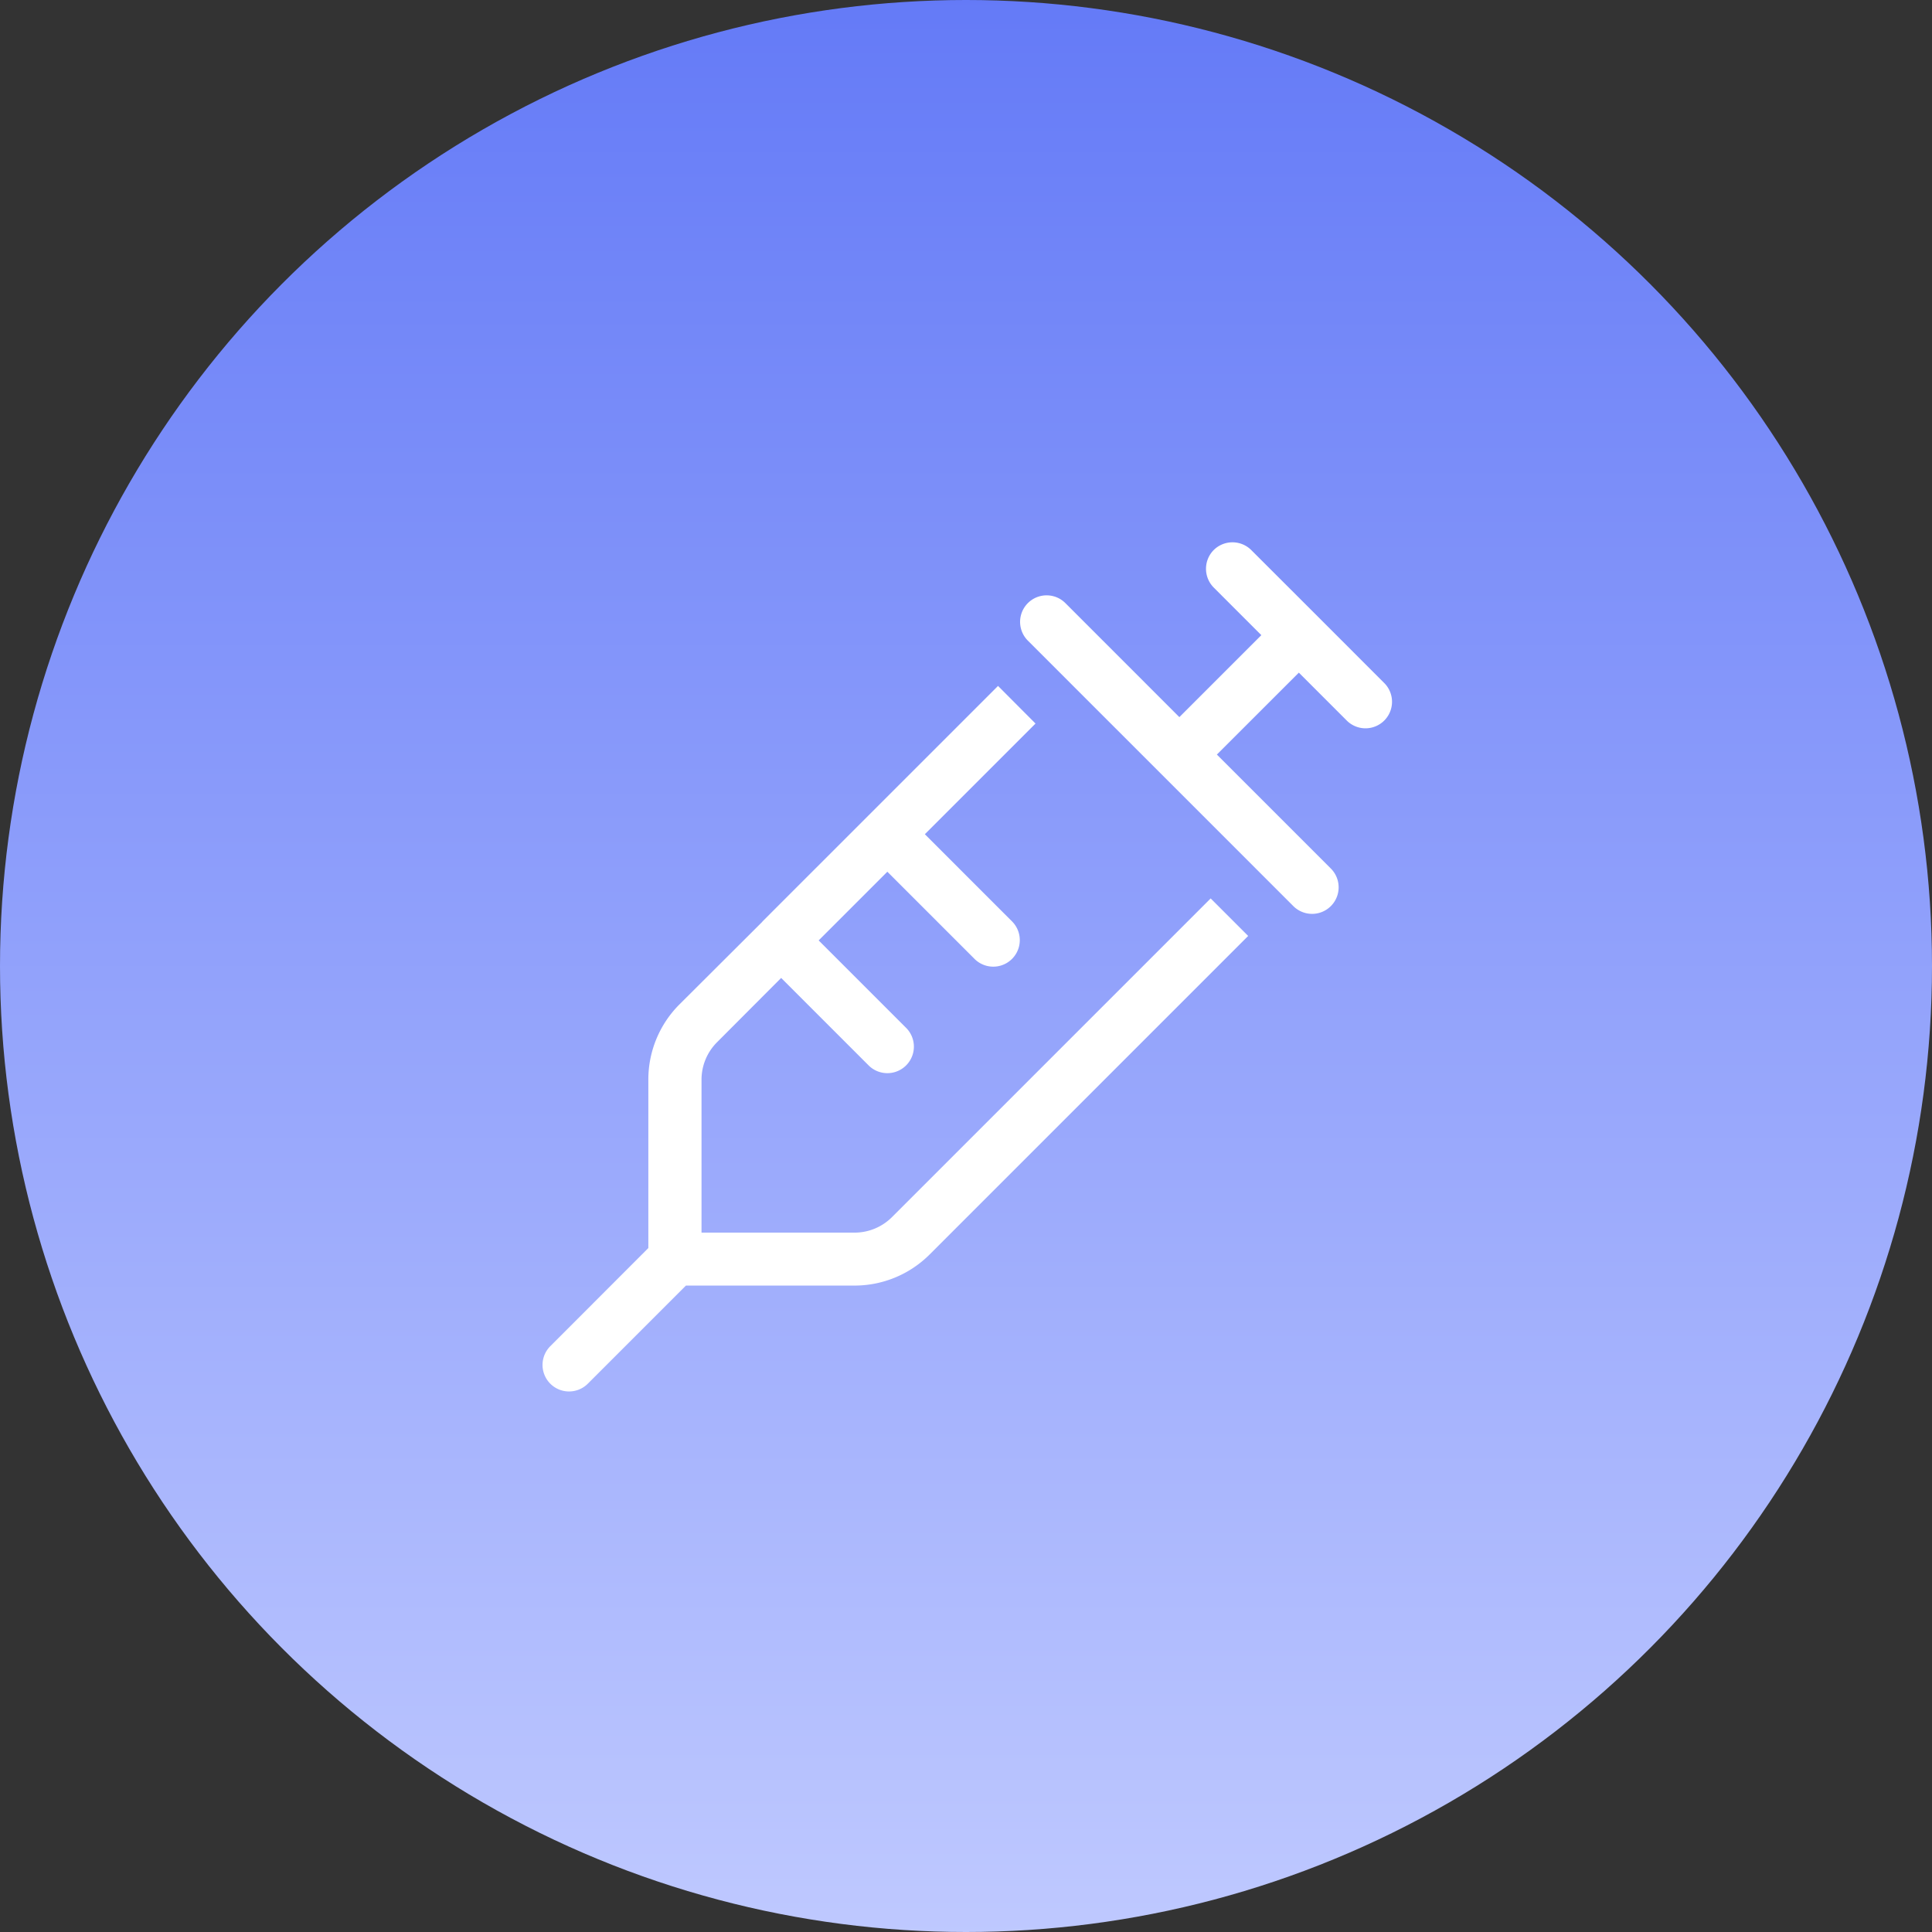 <svg xmlns="http://www.w3.org/2000/svg" xmlns:xlink="http://www.w3.org/1999/xlink" width="114" height="114" viewBox="0 0 114 114">
  <rect x="0" y="0" width="114" height="114" fill="#333333" stroke="none"/>
  <defs>
    <linearGradient id="linear-gradient" x1="0.5" x2="0.5" y2="1" gradientUnits="objectBoundingBox">
      <stop offset="0" stop-color="#647af7"/>
      <stop offset="1" stop-color="#bfc9ff"/>
    </linearGradient>
  </defs>
  <g id="Grupo_1979" data-name="Grupo 1979" transform="translate(-1122 -2718)">
    <g id="Grupo_1941" data-name="Grupo 1941" transform="translate(194 176)">
      <circle id="Elipse_133" data-name="Elipse 133" cx="57" cy="57" r="57" transform="translate(928 2542)" fill="url(#linear-gradient)"/>
      <path id="syringe-light" d="M39.667.505a1.572,1.572,0,0,0,0,2.213l2.81,2.81-4.837,4.837L30.915,3.638A1.565,1.565,0,0,0,28.7,5.851l7.832,7.832,7.832,7.832A1.565,1.565,0,0,0,46.579,19.3l-6.726-6.726L44.69,7.74l2.81,2.81a1.565,1.565,0,1,0,2.213-2.213L45.8,4.421,41.88.505a1.572,1.572,0,0,0-2.213,0ZM13.037,22.436l-4.9,4.885a6.268,6.268,0,0,0-1.831,4.435v9.937L.505,47.5a1.565,1.565,0,0,0,2.213,2.213l5.806-5.806h9.937A6.268,6.268,0,0,0,22.9,42.076l18.8-18.8-2.213-2.213-18.8,18.8a3.127,3.127,0,0,1-2.213.92H9.444V31.757a3.127,3.127,0,0,1,.92-2.213l3.779-3.789,5.16,5.16A1.565,1.565,0,0,0,21.516,28.7l-5.16-5.16,4.053-4.053,5.16,5.16a1.565,1.565,0,0,0,2.213-2.213l-5.16-5.16,6.53-6.53L26.94,8.524,19.293,16.17h0l-6.266,6.266h.01Z" transform="translate(959.95 2573.95)" fill="#fff"/>
    </g>
  </g>
</svg>
